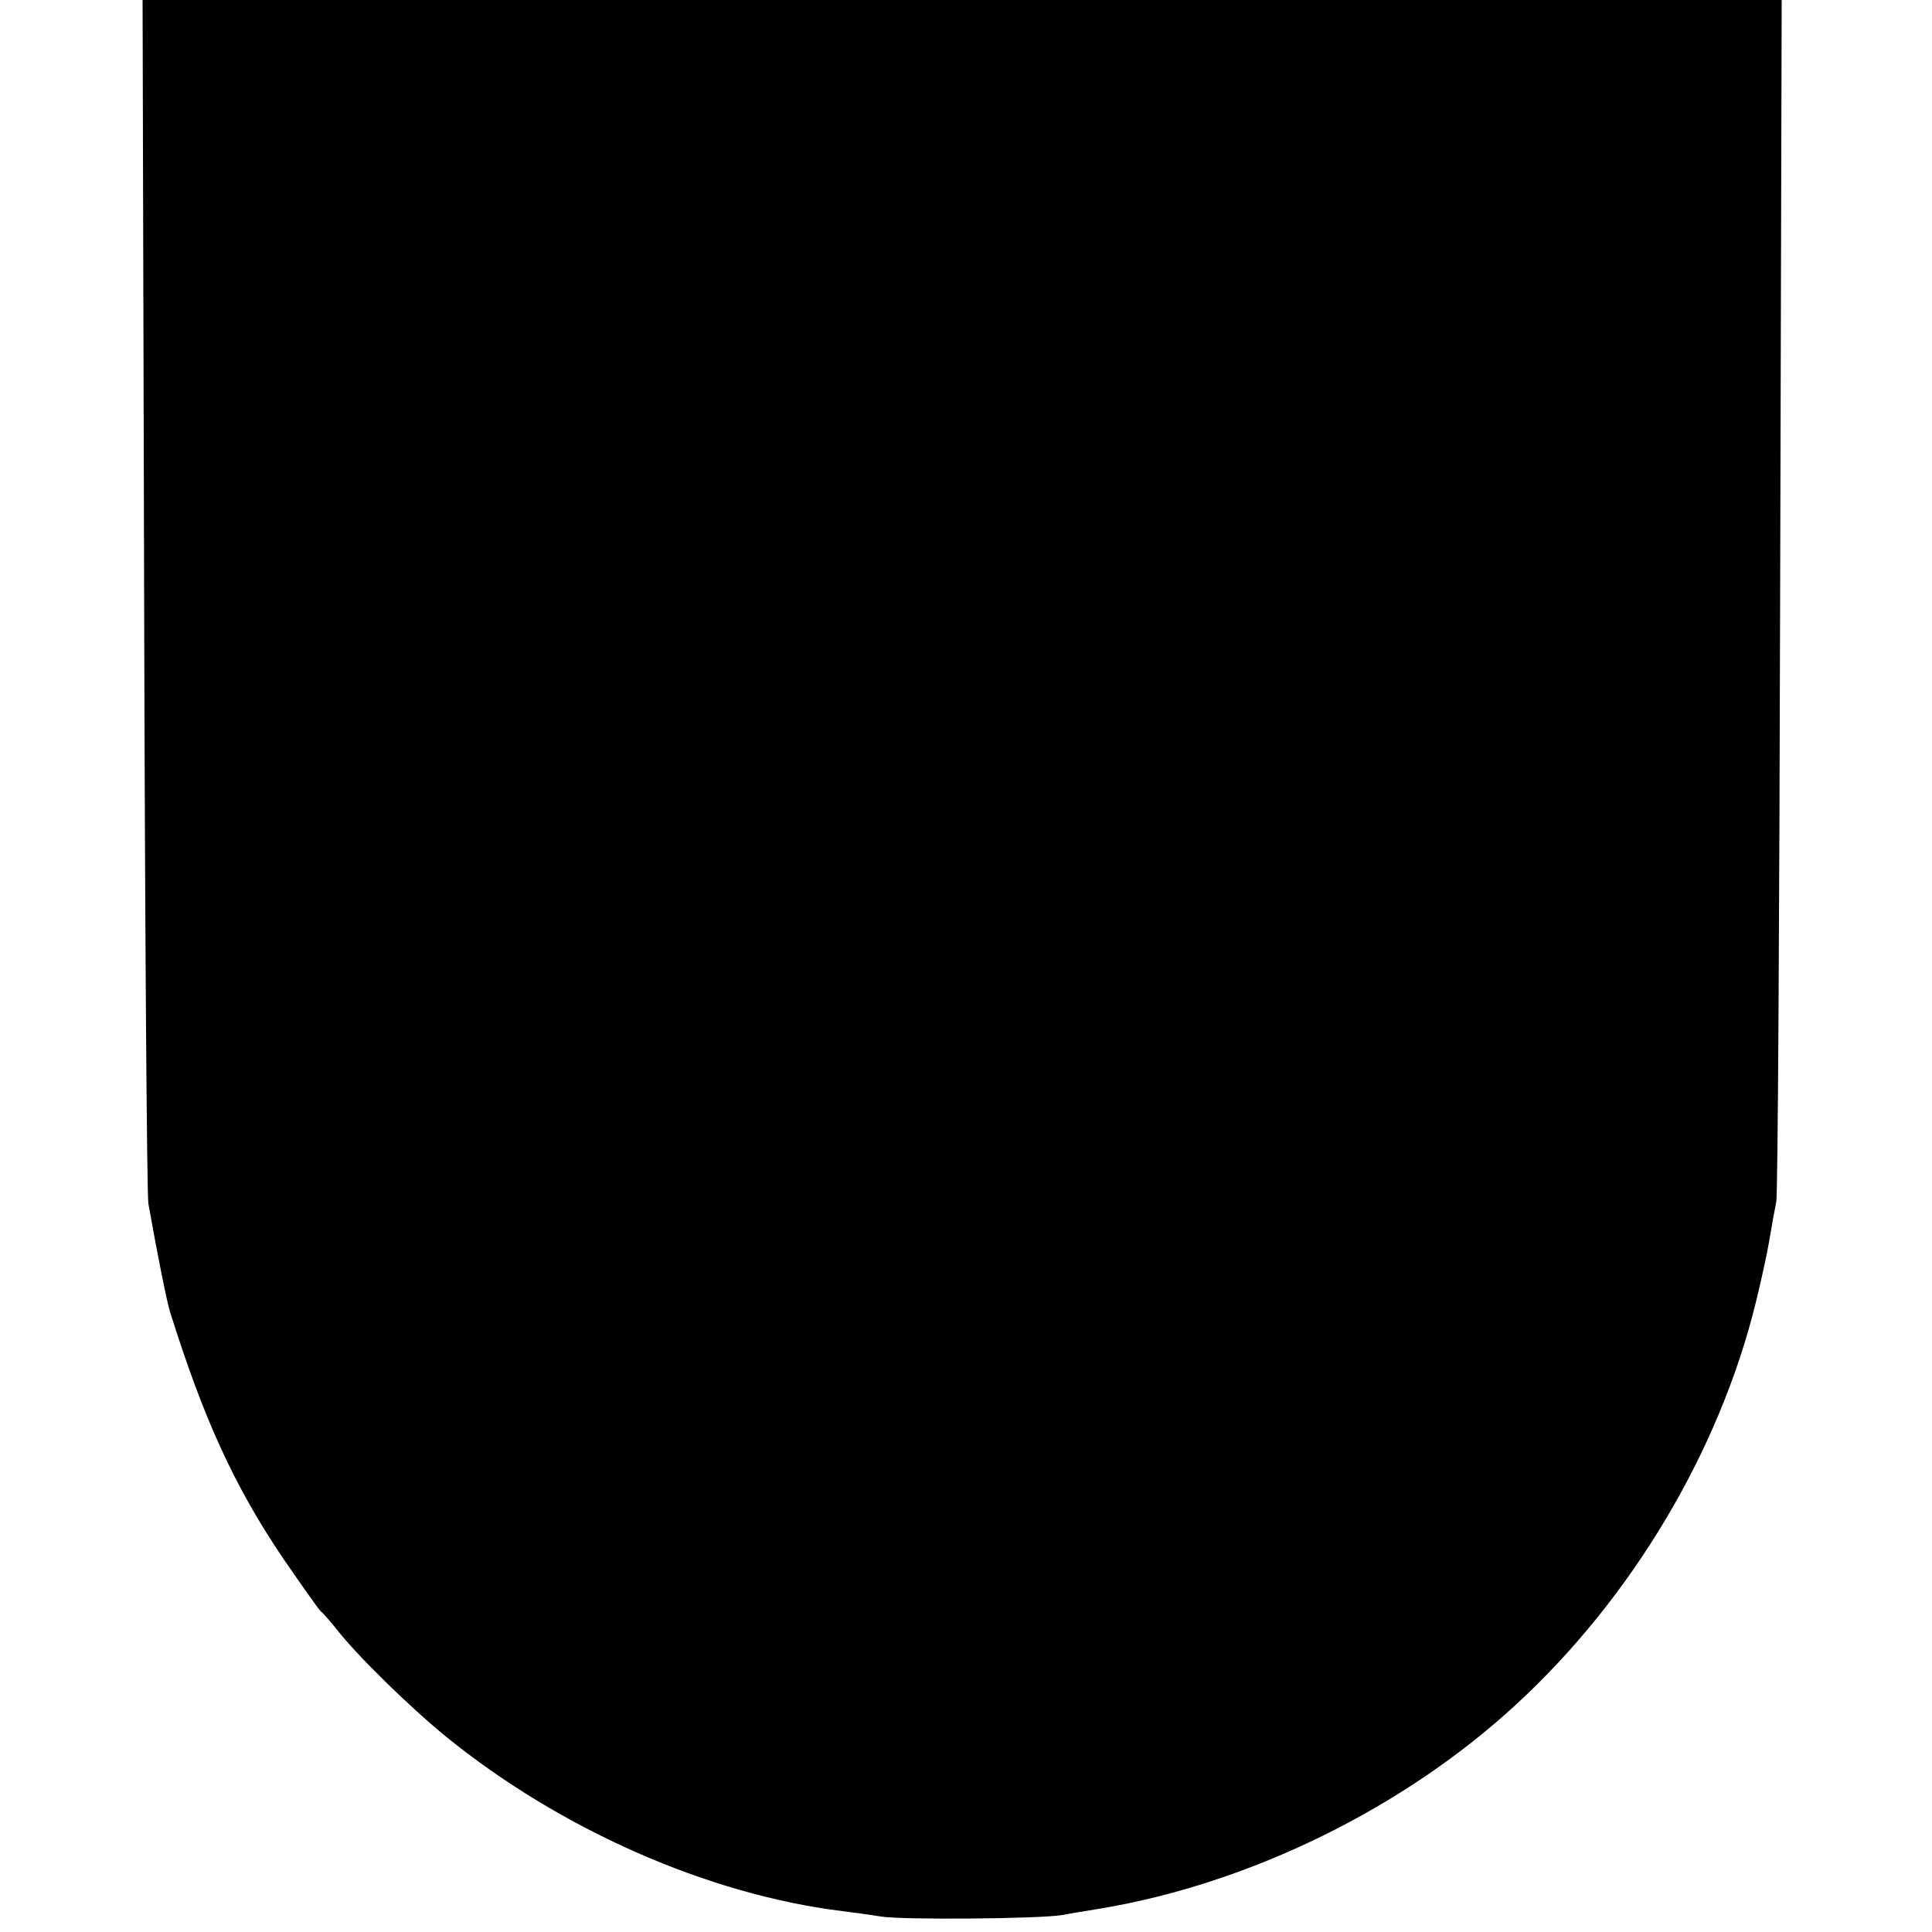 <?xml version="1.0" standalone="no"?>
<!DOCTYPE svg PUBLIC "-//W3C//DTD SVG 20010904//EN"
 "http://www.w3.org/TR/2001/REC-SVG-20010904/DTD/svg10.dtd">
<svg version="1.0" xmlns="http://www.w3.org/2000/svg"
 width="500pt" height="500pt" viewBox="0 0 500 500"
 preserveAspectRatio="xMidYMid meet">
<g transform="translate(0,500) scale(0.1,-0.1)"
fill="#000000" stroke="none">
<path d="M373 3463 c2 -846 7 -1556 11 -1578 25 -141 48 -254 56 -280 87 -277
166 -451 294 -640 49 -71 92 -132 96 -135 5 -3 22 -23 40 -45 54 -70 192 -204
285 -280 296 -240 677 -408 1025 -451 25 -3 70 -9 100 -14 58 -9 411 -6 470 4
19 4 64 11 100 17 386 65 784 260 1075 529 298 275 524 653 619 1039 13 53 29
125 35 161 6 36 14 81 18 100 4 19 8 727 10 1573 l4 1537 -2121 0 -2121 0 4
-1537z"/>
</g>
</svg>
